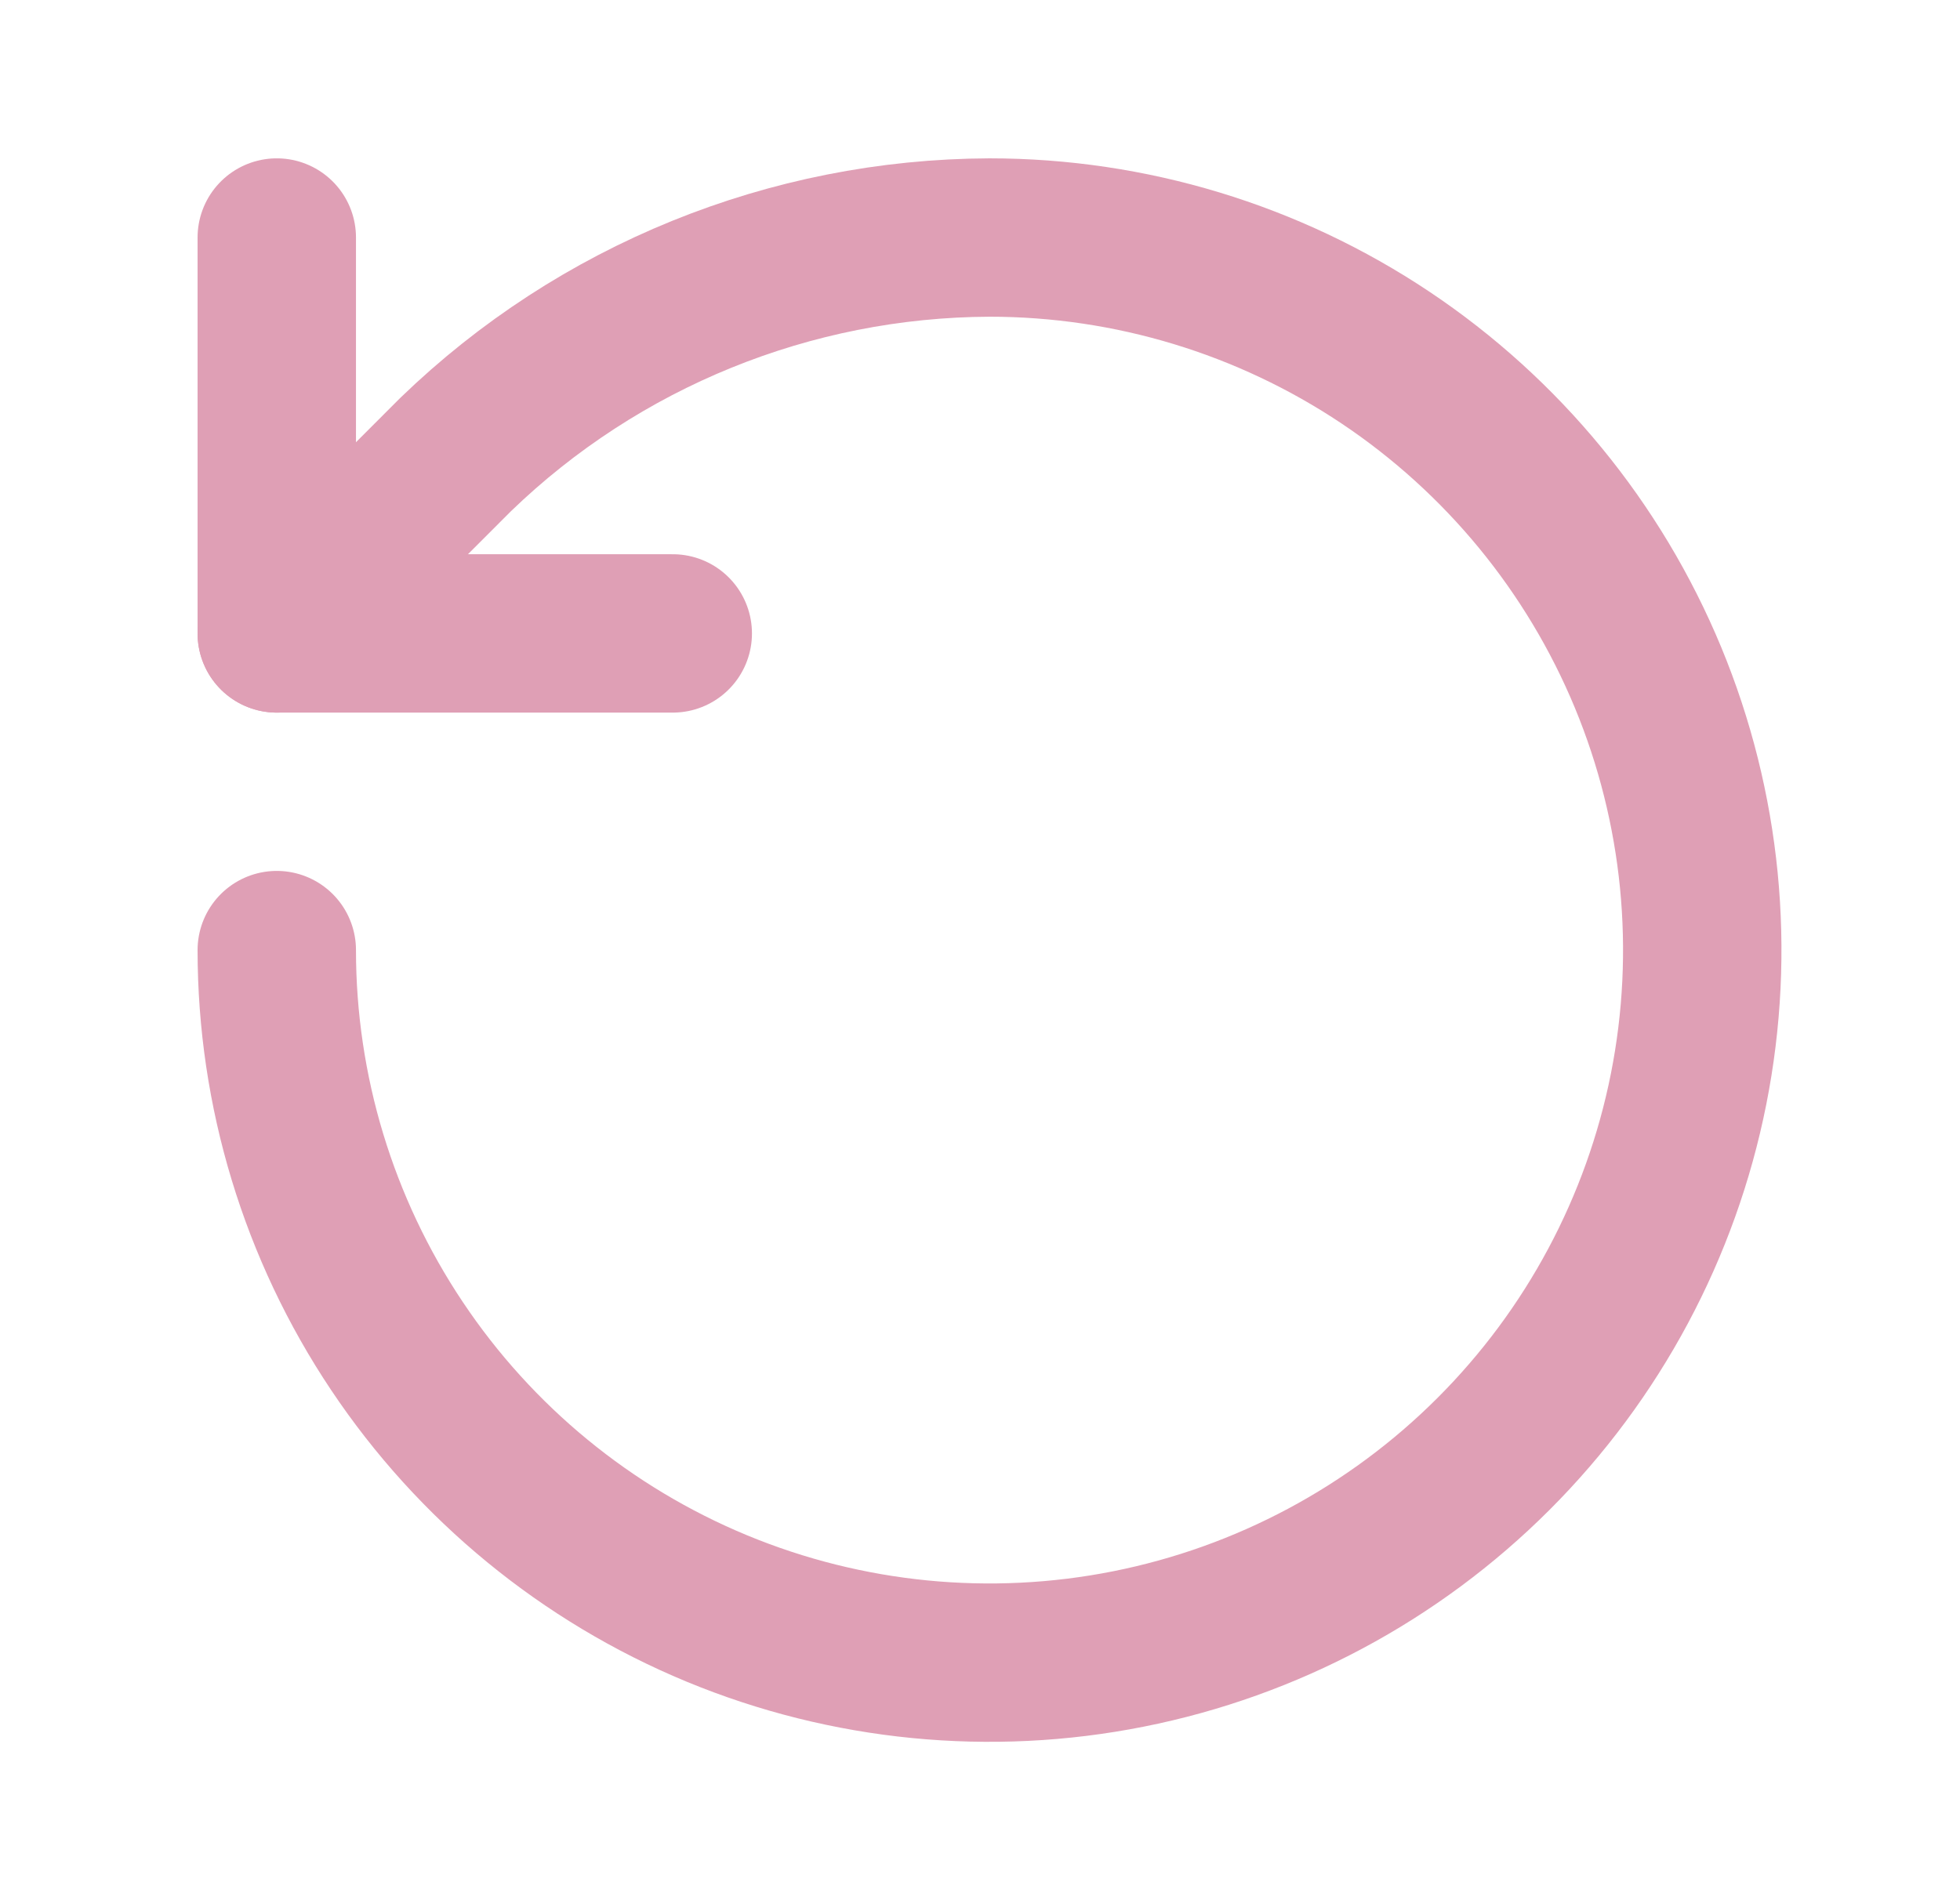 <?xml version="1.0" encoding="UTF-8"?> <svg xmlns="http://www.w3.org/2000/svg" width="33" height="32" viewBox="0 0 33 32" fill="none"><path d="M4.66 16C4.66 18.373 5.364 20.694 6.683 22.667C8.001 24.64 9.875 26.178 12.068 27.087C14.261 27.995 16.674 28.232 19.001 27.769C21.329 27.306 23.467 26.163 25.145 24.485C26.824 22.807 27.967 20.669 28.43 18.341C28.893 16.013 28.655 13.601 27.747 11.408C26.838 9.215 25.3 7.341 23.327 6.022C21.354 4.704 19.034 4 16.66 4C13.305 4.013 10.085 5.322 7.673 7.653L4.66 10.667" stroke="#DF9FB5" stroke-width="2.667" stroke-linecap="round" stroke-linejoin="round"></path><path d="M4.66 4V10.667H11.327" stroke="#DF9FB5" stroke-width="2.667" stroke-linecap="round" stroke-linejoin="round"></path></svg> 